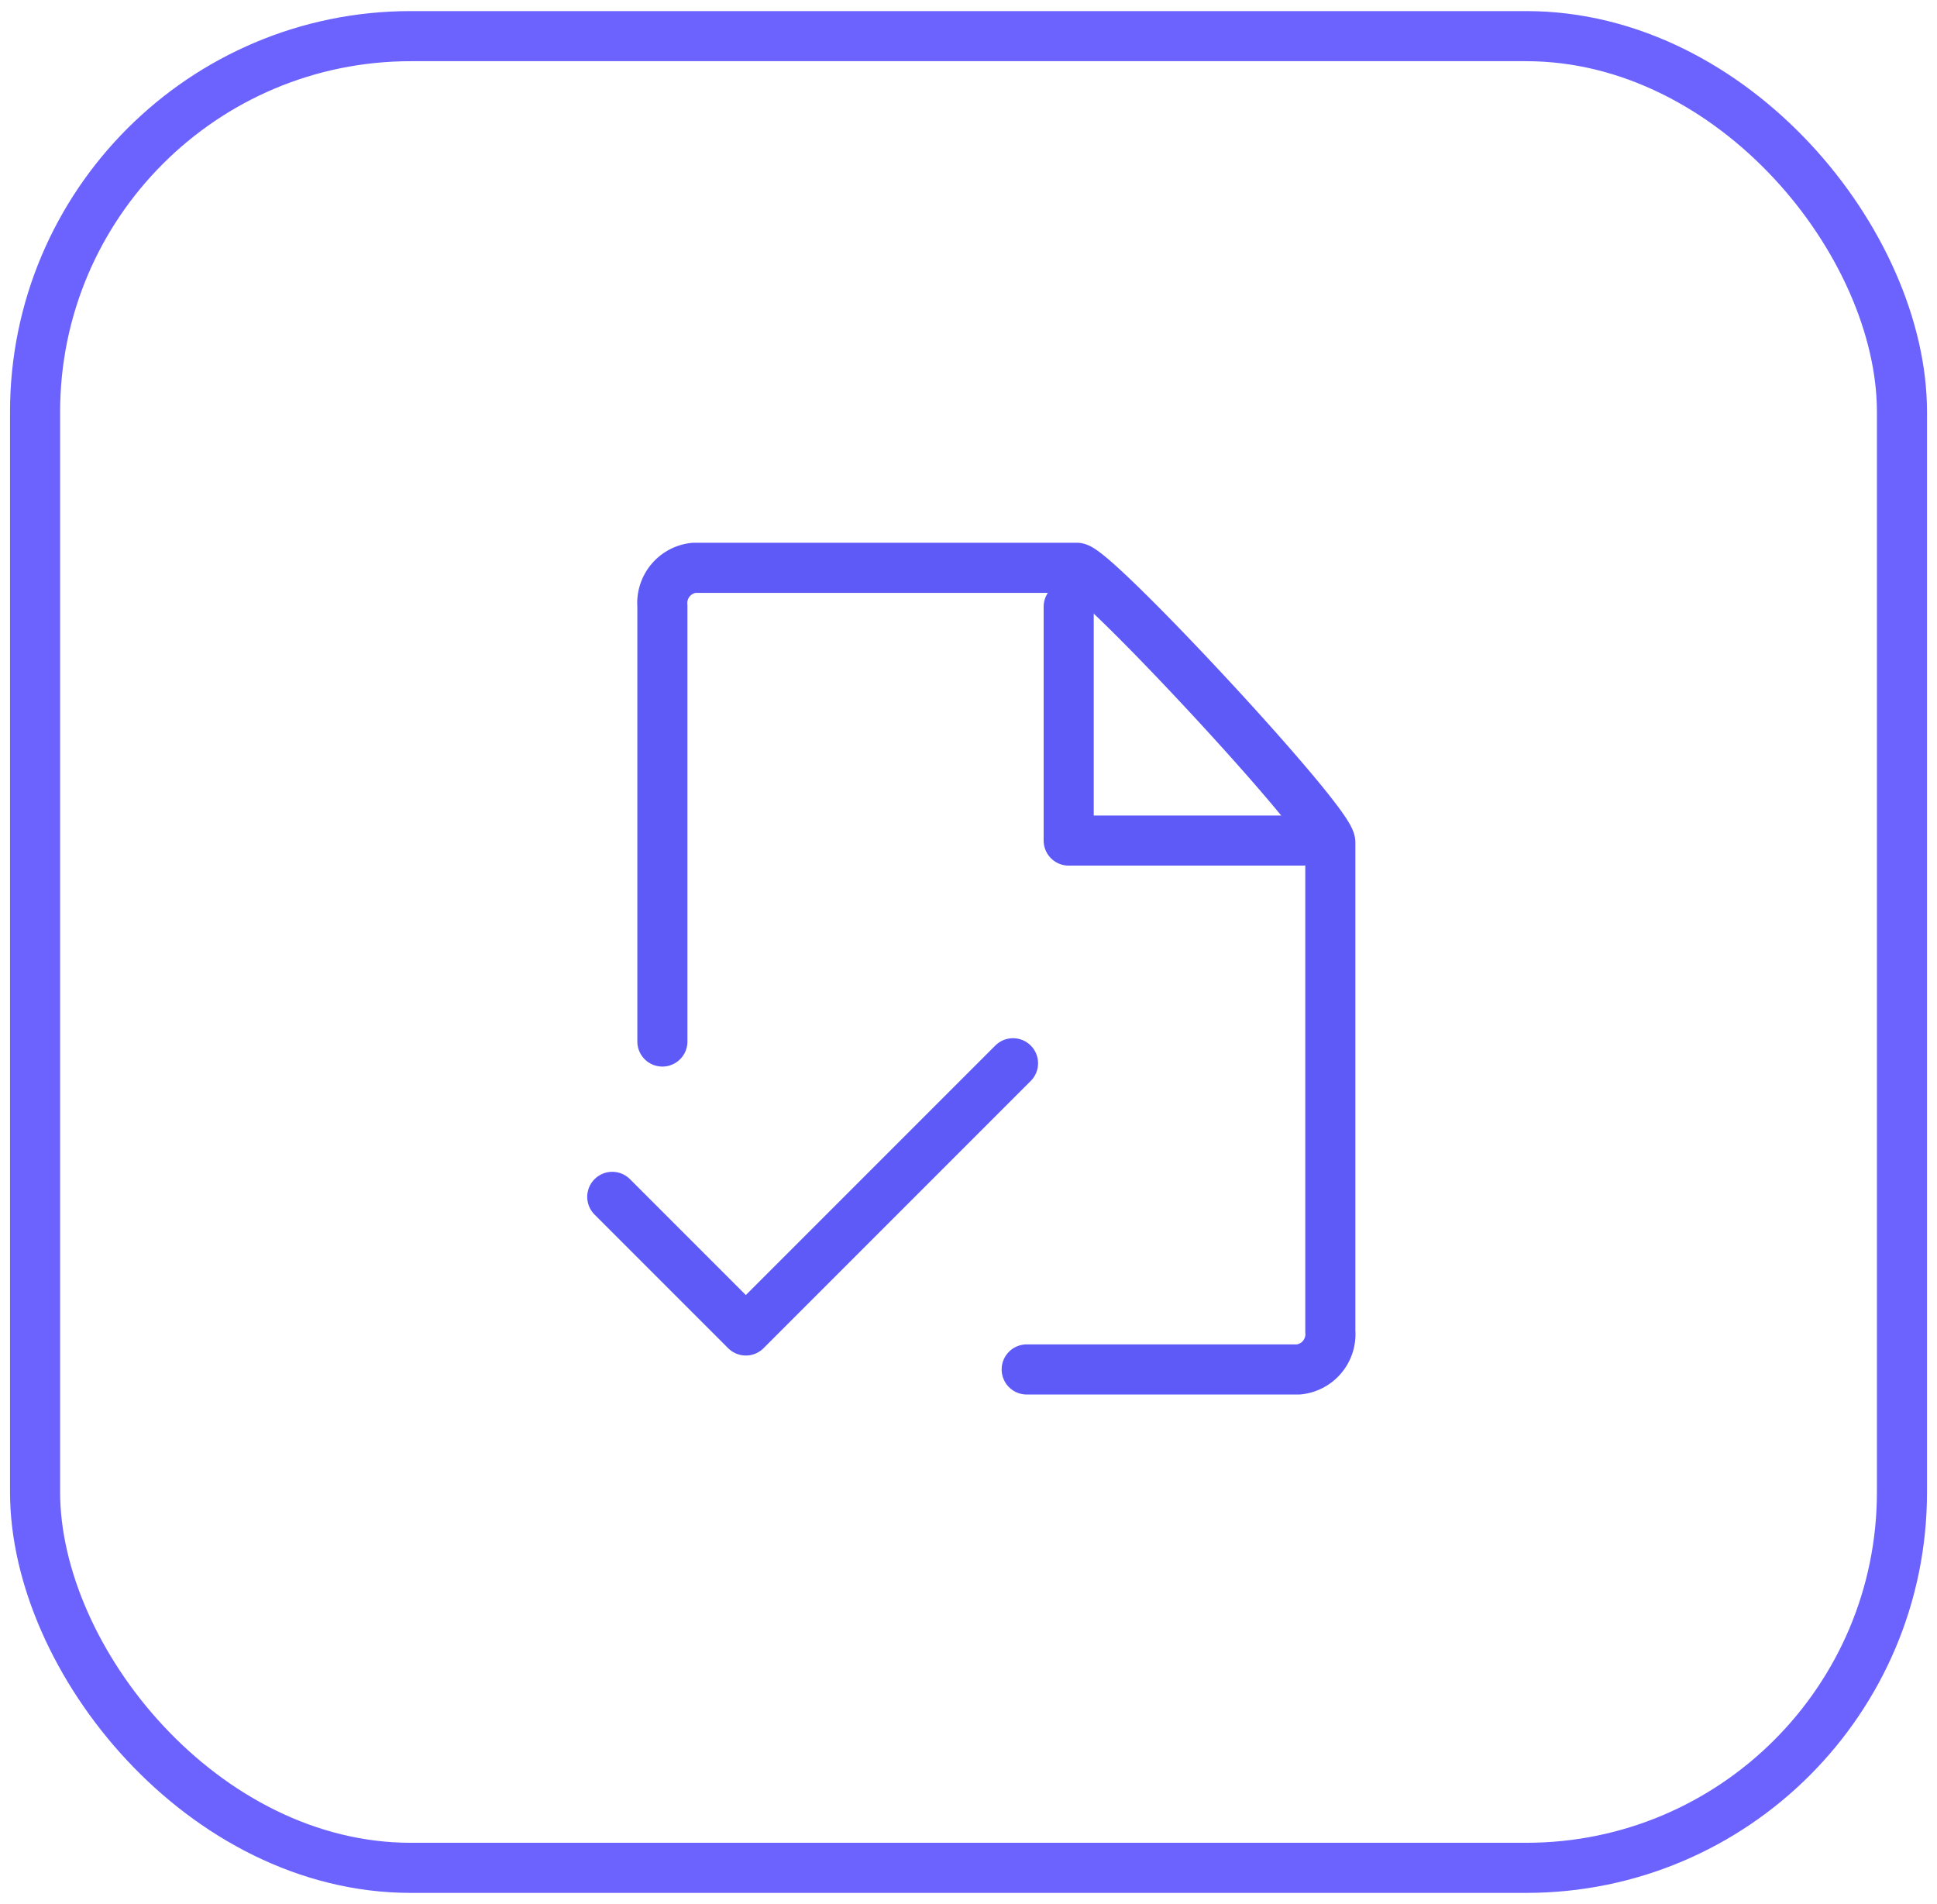 <?xml version="1.0" encoding="UTF-8"?> <svg xmlns="http://www.w3.org/2000/svg" xmlns:xlink="http://www.w3.org/1999/xlink" width="58" height="57" viewBox="0 0 58 57"><defs><clipPath id="clip-page-check"><rect width="58" height="57"></rect></clipPath></defs><g id="page-check" clip-path="url(#clip-page-check)"><g id="Grupo_4313" data-name="Grupo 4313"><g id="Grupo_3810" data-name="Grupo 3810" transform="translate(0.3 0.332)"><g id="box" transform="translate(0 0)"><g id="Rectángulo_75" data-name="Rectángulo 75" transform="translate(0 0)" fill="none" stroke="#6c63ff" stroke-width="1.5"><rect width="57.401" height="56.338" rx="12" stroke="none"></rect><rect x="0.75" y="0.75" width="55.901" height="54.838" rx="11.25" fill="none"></rect></g></g></g><g id="task" transform="translate(13 12.832)"><g id="Grupo_1964" data-name="Grupo 1964"><path id="Trazado_386" data-name="Trazado 386" d="M152,32v7h7" transform="translate(-133 -26.667)" fill="rgba(0,0,0,0)" stroke="#5e5af8" stroke-linecap="round" stroke-linejoin="round" stroke-width="1.5"></path><g id="check-square-offset"><rect id="Rectángulo_214" data-name="Rectángulo 214" width="32" height="32" fill="rgba(0,0,0,0)"></rect><path id="Trazado_279" data-name="Trazado 279" d="M44,58.182V45.143A1.061,1.061,0,0,1,44.952,44H56.405C56.931,44,64,51.593,64,52.224V66.857A1.061,1.061,0,0,1,63.047,68H54.909" transform="translate(-37.166 -39.833)" fill="rgba(0,0,0,0)" stroke="#5e5af8" stroke-linecap="round" stroke-linejoin="round" stroke-width="1.5"></path><path id="Trazado_280" data-name="Trazado 280" d="M44,152l-8,8-4-4" transform="translate(-26.667 -133)" fill="rgba(0,0,0,0)" stroke="#5e5af8" stroke-linecap="round" stroke-linejoin="round" stroke-width="1.5"></path></g></g></g></g></g></svg> 